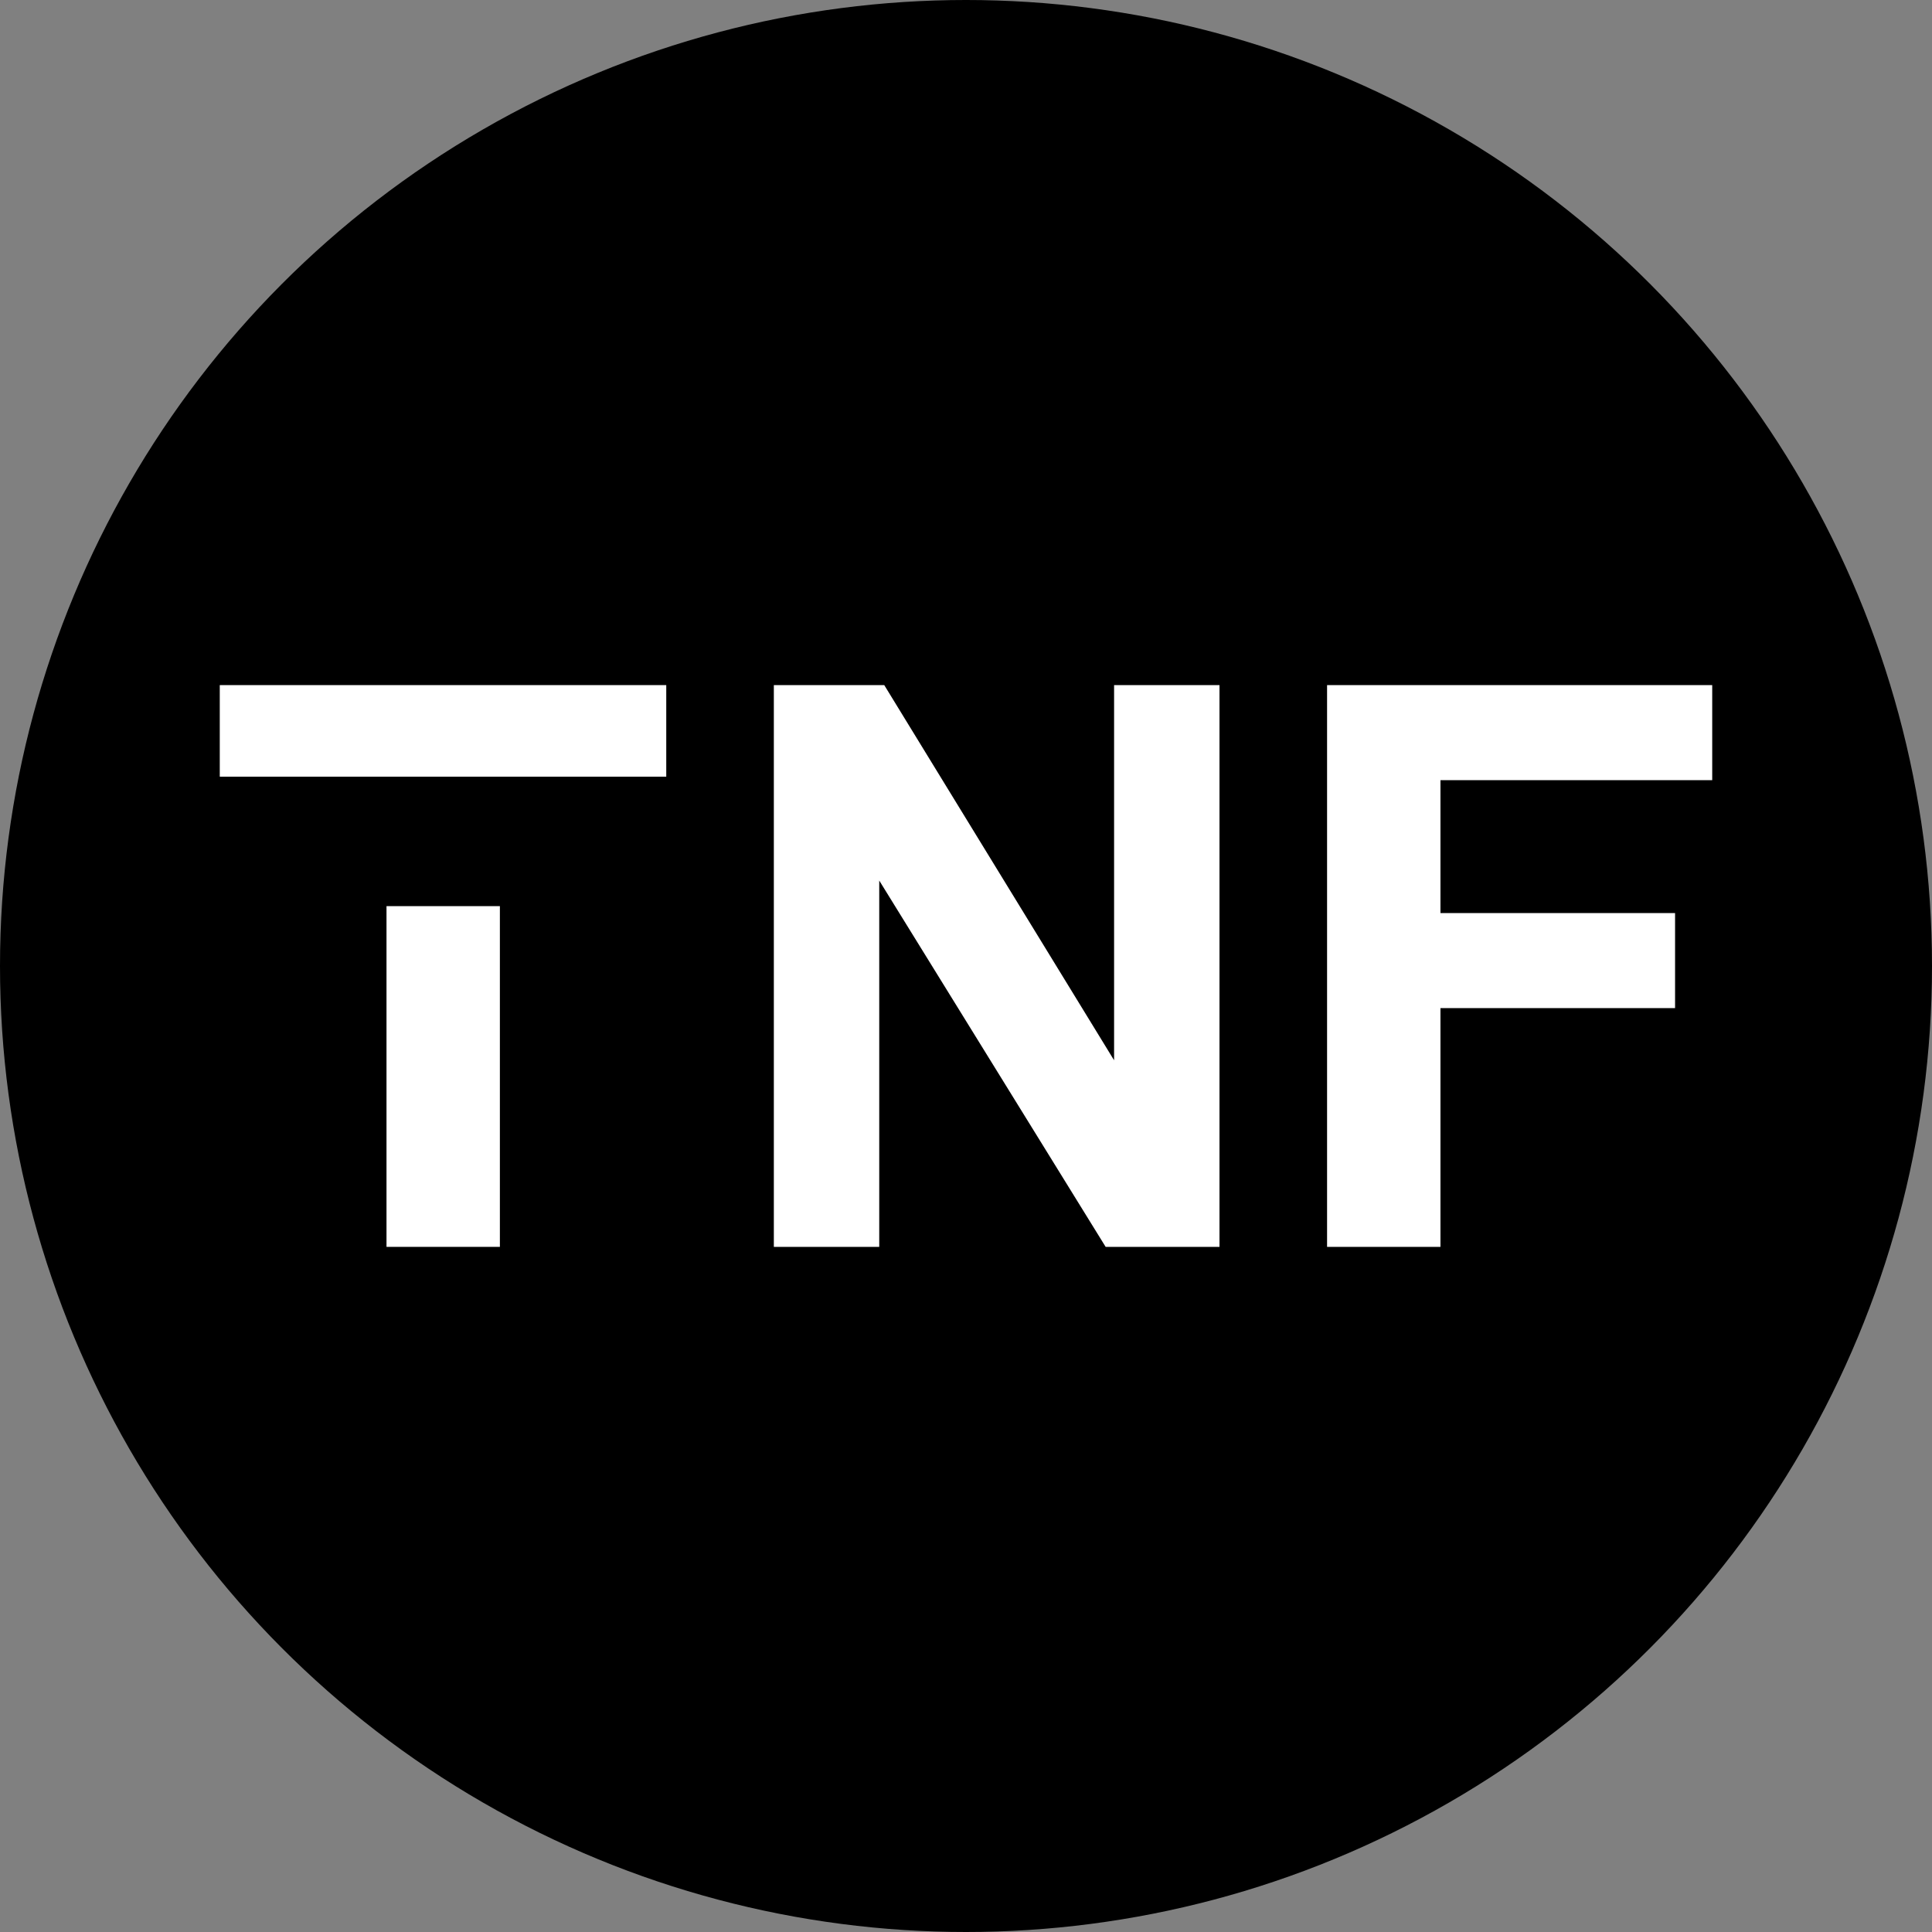 <?xml version="1.0" encoding="UTF-8" standalone="no"?>
<!DOCTYPE svg PUBLIC "-//W3C//DTD SVG 1.1//EN" "http://www.w3.org/Graphics/SVG/1.1/DTD/svg11.dtd">
<svg width="100%" height="100%" viewBox="0 0 4500 4500" version="1.1" xmlns="http://www.w3.org/2000/svg" xmlns:xlink="http://www.w3.org/1999/xlink" xml:space="preserve" xmlns:serif="http://www.serif.com/" style="fill-rule:evenodd;clip-rule:evenodd;stroke-linejoin:round;stroke-miterlimit:2;">
    <rect x="0" y="0" width="4500" height="4500" fill="#808080" stroke="none"/>
    <circle id="Circle" cx="2250" cy="2250" r="2250"/>
    <g id="TNF" transform="matrix(6.051,0,0,6.051,-1448.63,-11335.9)">
        <g transform="matrix(1,0,0,1,-1980.75,0)">
            <path d="M2879.23,2173.7L2774.62,2173.7L2774.62,2224.86L2864.93,2224.86L2864.93,2261.44L2774.62,2261.44L2774.62,2353.35L2730.98,2353.35L2730.98,2137.11L2879.23,2137.11L2879.23,2173.7Z" style="fill:white;"/>
        </g>
        <g transform="matrix(1,0,0,1,-532.234,0)">
            <path d="M1241.05,2353.35L1197.23,2353.35L1110.08,2212.34L1110.08,2353.35L1069.51,2353.35L1069.51,2137.11L1112.01,2137.11L1200.48,2281.52L1200.48,2137.11L1241.05,2137.11L1241.05,2353.35Z" style="fill:white;"/>
        </g>
        <g transform="matrix(1,0,0,1,-41.413,0)">
            <rect x="429.592" y="2222.19" width="43.642" height="131.157" style="fill:white;"/>
        </g>
        <g transform="matrix(1,0,0,1,-41.413,0)">
            <rect x="365.412" y="2137.11" width="171.864" height="35.251" style="fill:white;"/>
        </g>
    </g>
</svg>
